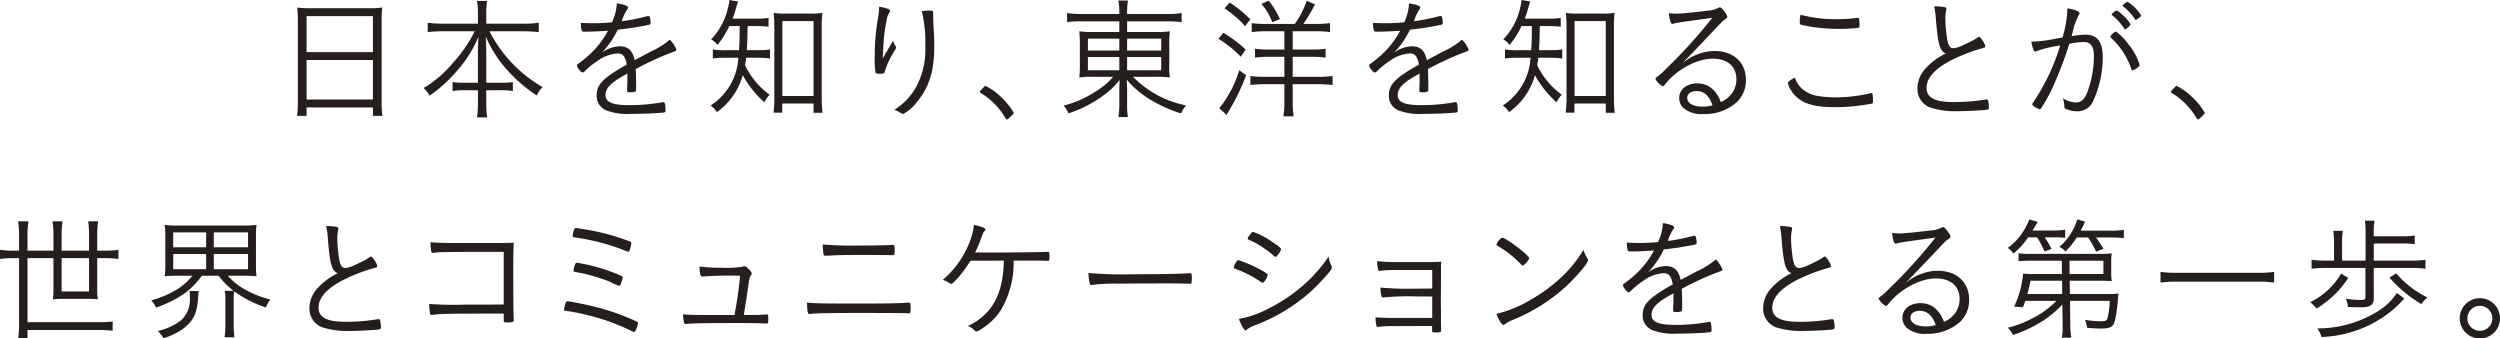 <svg xmlns="http://www.w3.org/2000/svg" width="144.481mm" height="19.561mm" viewBox="0 0 409.552 55.448"><title>lead-msg</title><g id="bcd2c8e7-f859-417c-b4d1-a883906cd9a2" data-name="レイヤー 2"><g id="f0a976d7-4a04-4004-a9bb-fc5df6348851" data-name="デザイン"><path d="M48.795,3.322a18.641,18.641,0,0,0-.11-2.09,16.76,16.76,0,0,0,2.267.11h9.481a14.979,14.979,0,0,0,2.2-.11,12.909,12.909,0,0,0-.11,1.958V16.72a13.403,13.403,0,0,0,.132,2.266H61.093V17.6H50.225v1.386H48.663a15.564,15.564,0,0,0,.132-2.244Zm1.43,5.214H61.093V2.64H50.225Zm0,7.766H61.093V9.834H50.225Z" fill="#251e1c"/><path d="M72.378,5.126a19.775,19.775,0,0,0-2.309.132V3.718a14.67,14.67,0,0,0,2.31.154h5.918V2.068a11.85,11.85,0,0,0-.153-1.914h1.672a10.67,10.67,0,0,0-.154,1.914v1.804h6.248a13.168,13.168,0,0,0,2.354-.154v1.54a22.061,22.061,0,0,0-2.354-.132h-5.72A22.231,22.231,0,0,0,88.9,14.278a4.284,4.284,0,0,0-.968,1.364,23.891,23.891,0,0,1-4.4-3.696,19.867,19.867,0,0,1-3.96-5.962c.066,1.188.088,2.046.088,2.75V13.552h2.31a11.959,11.959,0,0,0,2.046-.11V14.916a11.235,11.235,0,0,0-2.09-.132H79.66v2.024a14.996,14.996,0,0,0,.154,2.42H78.143a16.377,16.377,0,0,0,.153-2.442V14.784H76.272a11.456,11.456,0,0,0-2.134.132V13.442a12.054,12.054,0,0,0,2.09.11h2.067V8.756c0-.814.022-1.584.089-2.728a20.335,20.335,0,0,1-3.982,6.094,21.633,21.633,0,0,1-4.026,3.542,4.076,4.076,0,0,0-.989-1.232,18.948,18.948,0,0,0,4.949-4.29A22.138,22.138,0,0,0,77.769,5.126Z" fill="#251e1c"/><path d="M106.566,8.47a12.838,12.838,0,0,0,3.168-1.98,5.186,5.186,0,0,1,1.078,1.628c0,.154-.11.264-.374.33a48.897,48.897,0,0,0-6.292,2.86c.044.792.065,1.958.065,2.684,0,.836,0,.924-.088.99a2.11,2.11,0,0,1-.945.132c-.374,0-.44-.044-.44-.33,0-.176,0-.462.022-.88.021-.22.021-.55.021-1.034v-.836c-.066.044-.088.066-.198.132-2.464,1.32-3.388,2.266-3.388,3.41,0,1.166,1.143,1.65,3.85,1.65a30.327,30.327,0,0,0,5.5-.484.28.28,0,0,1,.133-.022c.132,0,.22.088.264.308a6.737,6.737,0,0,1,.088,1.034c0,.308-.044.352-.55.396-1.034.11-3.498.198-5.126.198a9.985,9.985,0,0,1-3.916-.528A2.545,2.545,0,0,1,97.744,15.62c0-1.782,1.034-2.838,4.928-5.038-.22-1.298-.638-1.826-1.451-1.826A6.164,6.164,0,0,0,97.876,9.988a12.052,12.052,0,0,0-2.09,1.694.57.57,0,0,1-.374.198c-.242,0-.901-.858-.901-1.166,0-.088.066-.176.264-.308a16.419,16.419,0,0,0,1.54-1.232,14.488,14.488,0,0,0,3.277-4.136c-1.298.088-2.75.154-3.894.154-.286,0-.374-.066-.44-.308a5.177,5.177,0,0,1-.109-1.144c.792.044,1.32.066,2.222.066.748,0,2.046-.066,2.882-.154A7.759,7.759,0,0,0,101.044.55c1.276.198,1.849.418,1.849.704,0,.088-.022.11-.177.352a7.665,7.665,0,0,0-.857,1.87,30.68,30.68,0,0,0,4.004-.792,2.619,2.619,0,0,1,.374-.066c.11,0,.176.066.22.22a4.88,4.88,0,0,1,.132.924c0,.242-.065.264-.726.396-2.244.418-2.596.462-4.664.704A14.32,14.32,0,0,1,98.603,8.624,5.147,5.147,0,0,1,101.55,7.59c1.343,0,2.068.682,2.421,2.266Z" fill="#251e1c"/><path d="M119.481,4.268a15.125,15.125,0,0,1-1.958,3.102,3.031,3.031,0,0,0-1.034-.924,10.769,10.769,0,0,0,2.794-5.28A4.86,4.86,0,0,0,119.481,0l1.431.242c-.11.33-.154.484-.352,1.144a16.359,16.359,0,0,1-.55,1.672h3.828a11.359,11.359,0,0,0,2.067-.132V4.378a20.52,20.52,0,0,0-2.067-.11h-1.364c-.044,2.376-.044,2.618-.132,3.96h1.782a12.178,12.178,0,0,0,2.023-.132V9.592a12.414,12.414,0,0,0-2.023-.132h-1.893c-.065.594-.109.77-.176,1.232A12.648,12.648,0,0,0,126.082,15.51a4.501,4.501,0,0,0-.858,1.254,16.609,16.609,0,0,1-3.542-4.444,11.014,11.014,0,0,1-4.246,6.05,3.438,3.438,0,0,0-1.034-1.078,9.932,9.932,0,0,0,4.555-7.832H119.02a12.494,12.494,0,0,0-2.244.132V8.096a12.435,12.435,0,0,0,2.267.132h2.023c.088-1.386.088-1.452.11-3.96Zm8.668,14.19h-1.43a18.219,18.219,0,0,0,.132-2.398V4.334c0-.792-.044-1.496-.11-2.222a10.762,10.762,0,0,0,1.87.11h4.225a11.344,11.344,0,0,0,1.892-.11,15.479,15.479,0,0,0-.11,2.222V15.906a20.467,20.467,0,0,0,.133,2.574h-1.475V16.962h-5.126Zm.022-2.728h5.104V3.454h-5.104Z" fill="#251e1c"/><path d="M145.816,1.782a.912.912,0,0,1-.132.308,2.836,2.836,0,0,0-.33.704c-.133.55-.352,1.804-.462,2.64-.11.858-.154,1.65-.242,3.322-.022.396-.022.528-.044.792a.256.256,0,0,1,.044-.066,2.83,2.83,0,0,0,.242-.396,6.657,6.657,0,0,1,.418-.704c.044-.088.374-.66.989-1.694a2.565,2.565,0,0,0,.418.858.444.444,0,0,1,.066.242c0,.132,0,.132-.528,1.012a12.439,12.439,0,0,0-1.298,2.904c-.088.352-.176.374-.836.374a1.272,1.272,0,0,1-.682-.11,12.82,12.82,0,0,1-.132-2.728,34.59,34.59,0,0,1,.506-6.16,10.681,10.681,0,0,0,.197-1.98C145.134,1.276,145.816,1.518,145.816,1.782Zm6.357-.044c.595,0,.704.066.704.418v.462c0,.396.022.99.066,1.914.088,1.232.109,2.156.109,3.124,0,3.982-.857,6.732-2.882,9.108a6.38,6.38,0,0,1-2.244,1.914c-.044,0-.088,0-.241-.11a.901.901,0,0,0-.11-.044.488.488,0,0,0-.11-.066,4.056,4.056,0,0,0-.968-.462,10.27,10.27,0,0,0,3.806-4.18A12.859,12.859,0,0,0,151.58,7.634a21.301,21.301,0,0,0-.572-5.808A9.926,9.926,0,0,1,152.174,1.738Z" fill="#251e1c"/><path d="M161.084,14.366c.241-.264.285-.286.396-.286a10.353,10.353,0,0,1,2.552,1.848,11.577,11.577,0,0,1,2.046,2.552c0,.11-.065.198-.506.616-.418.396-.506.462-.615.462-.067,0-.133-.044-.221-.176a11.764,11.764,0,0,0-4.048-4.136c-.11-.066-.154-.132-.154-.22S160.556,14.894,161.084,14.366Z" fill="#251e1c"/><path d="M177.319,3.497a14.762,14.762,0,0,0-2.508.132V2.135a15.584,15.584,0,0,0,2.552.154h6.006V2.114a10.424,10.424,0,0,0-.153-2.024h1.562a13.39,13.39,0,0,0-.132,2.024V2.29h6.292a14.243,14.243,0,0,0,2.64-.154V3.629a18.948,18.948,0,0,0-2.596-.132h-6.336V5.237h4.576a15.031,15.031,0,0,0,2.42-.11,18.282,18.282,0,0,0-.088,2.221V10.45a14.373,14.373,0,0,0,.088,2.242,15.953,15.953,0,0,0-2.42-.11h-3.608a16.627,16.627,0,0,0,8.69,4.686,4.938,4.938,0,0,0-.814,1.32,22.973,22.973,0,0,1-4.752-2.09,15.552,15.552,0,0,1-4.157-3.454c.021.506.065,1.254.065,1.65v2.156a13.189,13.189,0,0,0,.132,2.332h-1.562a13.453,13.453,0,0,0,.153-2.332V14.717c0-.396.022-.968.045-1.628a11.569,11.569,0,0,1-2.465,2.398,19.97,19.97,0,0,1-5.896,3.08,6.442,6.442,0,0,0-.792-1.276,16.928,16.928,0,0,0,5.126-2.244,11.55,11.55,0,0,0,2.97-2.464h-3.08a15.918,15.918,0,0,0-2.464.11l.022-.242a18.254,18.254,0,0,0,.066-2.001V7.392a18.888,18.888,0,0,0-.088-2.265,14.068,14.068,0,0,0,2.354.11h4.201V3.497Zm.902,2.838V8.273h5.147V6.335Zm0,3.014v2.159h5.147V9.349Zm6.424-1.075h5.588V6.335h-5.588Zm0,3.234h5.588V9.349h-5.588Z" fill="#251e1c"/><path d="M200.398,5.368a21.537,21.537,0,0,1,3.674,2.75l-.814,1.166a18.201,18.201,0,0,0-3.652-2.926Zm3.74,6.952a33.108,33.108,0,0,1-2.706,5.654c-.154.286-.154.286-.308.55-.089.154-.089.154-.177.308l-1.21-1.1a18.238,18.238,0,0,0,3.278-6.226ZM201.453.418a19.492,19.492,0,0,1,3.366,2.75l-.836,1.122a17.34,17.34,0,0,0-3.388-2.926Zm5.786,4.708a14.576,14.576,0,0,0-2.178.132V3.784a13.714,13.714,0,0,0,2.09.132h4.973A14.384,14.384,0,0,0,214.06.132l1.364.572A25.185,25.185,0,0,1,213.51,3.916h2.023a17.508,17.508,0,0,0,2.354-.132V5.258a16.398,16.398,0,0,0-2.354-.132h-3.762V8.118h3.147a15.543,15.543,0,0,0,2.243-.132V9.438a16.423,16.423,0,0,0-2.243-.132h-3.147V12.584h4.07a17.288,17.288,0,0,0,2.464-.132V13.926a20.605,20.605,0,0,0-2.42-.132h-4.114v2.86a15.066,15.066,0,0,0,.154,2.398h-1.672a15.573,15.573,0,0,0,.153-2.398v-2.86h-3.256a20.062,20.062,0,0,0-2.31.132V12.452a15.934,15.934,0,0,0,2.31.132h3.256V9.306H207.834a16.212,16.212,0,0,0-2.244.132V7.986a15.345,15.345,0,0,0,2.244.132h2.573V5.126ZM207.834.11a13.833,13.833,0,0,1,1.848,3.014l-1.254.528A9.899,9.899,0,0,0,206.645.638Z" fill="#251e1c"/><path d="M236.346,8.47a12.838,12.838,0,0,0,3.168-1.98,5.186,5.186,0,0,1,1.078,1.628c0,.154-.11.264-.374.33a48.897,48.897,0,0,0-6.292,2.86c.044.792.065,1.958.065,2.684,0,.836,0,.924-.088.99a2.11,2.11,0,0,1-.945.132c-.374,0-.44-.044-.44-.33,0-.176,0-.462.022-.88.021-.22.021-.55.021-1.034v-.836c-.066.044-.088.066-.198.132-2.464,1.32-3.388,2.266-3.388,3.41,0,1.166,1.143,1.65,3.85,1.65a30.327,30.327,0,0,0,5.5-.484.28.28,0,0,1,.133-.022c.132,0,.22.088.264.308a6.737,6.737,0,0,1,.088,1.034c0,.308-.044.352-.55.396-1.034.11-3.498.198-5.126.198a9.985,9.985,0,0,1-3.916-.528,2.545,2.545,0,0,1-1.694-2.508c0-1.782,1.034-2.838,4.928-5.038-.22-1.298-.638-1.826-1.451-1.826a6.164,6.164,0,0,0-3.345,1.232,12.052,12.052,0,0,0-2.09,1.694.57.57,0,0,1-.374.198c-.242,0-.901-.858-.901-1.166,0-.088.066-.176.264-.308a16.419,16.419,0,0,0,1.54-1.232,14.488,14.488,0,0,0,3.277-4.136c-1.298.088-2.75.154-3.894.154-.286,0-.374-.066-.44-.308a5.177,5.177,0,0,1-.109-1.144c.792.044,1.32.066,2.222.066.748,0,2.046-.066,2.882-.154A7.757,7.757,0,0,0,230.823.55c1.276.198,1.849.418,1.849.704,0,.088-.022.11-.177.352a7.665,7.665,0,0,0-.857,1.87,30.68,30.68,0,0,0,4.004-.792,2.619,2.619,0,0,1,.374-.066c.11,0,.176.066.22.22a4.88,4.88,0,0,1,.132.924c0,.242-.065.264-.726.396-2.244.418-2.596.462-4.664.704a14.32,14.32,0,0,1-2.596,3.762A5.147,5.147,0,0,1,231.329,7.59c1.343,0,2.068.682,2.421,2.266Z" fill="#251e1c"/><path d="M249.259,4.268a15.125,15.125,0,0,1-1.958,3.102,3.032,3.032,0,0,0-1.034-.924,10.769,10.769,0,0,0,2.794-5.28A4.856,4.856,0,0,0,249.259,0L250.69.242c-.11.33-.154.484-.353,1.144a16.359,16.359,0,0,1-.55,1.672h3.828a11.358,11.358,0,0,0,2.067-.132V4.378a20.52,20.52,0,0,0-2.067-.11H252.251c-.044,2.376-.044,2.618-.132,3.96h1.782a12.177,12.177,0,0,0,2.023-.132V9.592a12.411,12.411,0,0,0-2.023-.132h-1.893c-.065.594-.109.77-.176,1.232a12.647,12.647,0,0,0,4.026,4.818,4.499,4.499,0,0,0-.858,1.254,16.609,16.609,0,0,1-3.542-4.444,11.015,11.015,0,0,1-4.246,6.05,3.437,3.437,0,0,0-1.034-1.078,9.932,9.932,0,0,0,4.555-7.832h-1.937a12.495,12.495,0,0,0-2.244.132V8.096a12.436,12.436,0,0,0,2.267.132h2.023c.088-1.386.088-1.452.11-3.96Zm8.668,14.19h-1.43a18.221,18.221,0,0,0,.132-2.398V4.334c0-.792-.044-1.496-.11-2.222a10.76,10.76,0,0,0,1.87.11h4.225a11.345,11.345,0,0,0,1.892-.11,15.477,15.477,0,0,0-.11,2.222V15.906a20.486,20.486,0,0,0,.133,2.574h-1.475V16.962h-5.126Zm.022-2.728h5.104V3.454h-5.104Z" fill="#251e1c"/><path d="M274.647,2.244c.638,0,2.904-.22,4.95-.484a4.535,4.535,0,0,0,1.826-.44.693.693,0,0,1,.33-.11c.197,0,.44.242.945.968a1.267,1.267,0,0,1,.265.594c0,.154-.044.176-.418.44-.33.22-.33.22-2.553,2.574-.374.396-1.363,1.452-2.772,2.904-.748.792-.902.924-1.65,1.738A7.82,7.82,0,0,1,278.19,8.866a7.368,7.368,0,0,1,2.706-.506c3.102,0,5.126,1.892,5.126,4.73a4.96,4.96,0,0,1-1.452,3.608,7.824,7.824,0,0,1-5.544,1.98,4.503,4.503,0,0,1-3.278-1.012,2.261,2.261,0,0,1-.659-1.606c0-1.408,1.231-2.398,2.947-2.398,1.805,0,3.08,1.012,3.872,3.058a4.354,4.354,0,0,0,2.024-1.738,3.969,3.969,0,0,0,.528-1.98c0-2.112-1.452-3.388-3.872-3.388-2.618,0-5.896,1.76-7.832,4.224-.177.22-.265.286-.374.286a2.636,2.636,0,0,1-1.188-1.21c0-.088.066-.176.198-.264a10.866,10.866,0,0,0,1.54-1.364,84.884,84.884,0,0,0,7.567-8.36c-4.422.594-5.851.792-6.314.946a.588.588,0,0,1-.22.044c-.242,0-.484-.748-.572-1.76C273.812,2.2,274.34,2.244,274.647,2.244Zm3.278,12.672c-.924,0-1.519.44-1.519,1.122,0,.858.99,1.43,2.442,1.43a5.608,5.608,0,0,0,1.694-.22C279.993,15.664,279.136,14.916,277.926,14.916Z" fill="#251e1c"/><path d="M295.065,14.388a4.85,4.85,0,0,0,2.838,1.342,17.186,17.186,0,0,0,2.75.22,25.345,25.345,0,0,0,5.808-.682.199.199,0,0,1,.11-.022c.11,0,.176.066.198.198a8.857,8.857,0,0,1,.065,1.21c0,.198-.065.286-.242.33a32.255,32.255,0,0,1-5.896.572c-2.838,0-4.532-.352-5.83-1.232a4.996,4.996,0,0,1-1.54-1.65,3.715,3.715,0,0,1-.44-1.078c0-.176.418-.506,1.166-.88A3.74,3.74,0,0,0,295.065,14.388Zm5.72-11.242c.88,0,2.178-.066,2.75-.132.594-.066.704-.088.814-.088.132,0,.176.044.197.154a4.935,4.935,0,0,1,.088.946c0,.396-.021.484-.176.528a24.991,24.991,0,0,1-3.277.176,28.063,28.063,0,0,1-5.677-.572c-.638-.132-.66-.154-.66-.55a5.313,5.313,0,0,1,.11-1.188A23.016,23.016,0,0,0,300.784,3.146Z" fill="#251e1c"/><path d="M318.538,1.166c.22.044.33.132.33.264a2.228,2.228,0,0,1-.044.264,6.52,6.52,0,0,0-.132,1.518A23.237,23.237,0,0,0,319,6.49c.198,1.034.462,1.408,1.012,1.408.484,0,1.122-.242,2.971-1.166a6.739,6.739,0,0,0,1.077-.66.414.414,0,0,1,.154-.044c.242,0,1.012,1.188,1.012,1.562,0,.132-.109.22-.374.286a26.162,26.162,0,0,0-3.388,1.166c-3.872,1.584-5.852,3.41-5.852,5.346,0,1.628,1.363,2.332,4.51,2.332a32.37,32.37,0,0,0,5.126-.418.708.708,0,0,1,.176-.022.265.265,0,0,1,.264.176A4.621,4.621,0,0,1,325.82,17.6c0,.242-.066.33-.33.374-.858.11-3.322.242-4.818.242a13.295,13.295,0,0,1-3.982-.462,3.238,3.238,0,0,1-2.574-3.3,4.845,4.845,0,0,1,1.43-3.344,10.712,10.712,0,0,1,3.212-2.354c-.99-.396-1.275-1.408-1.628-5.698a11.617,11.617,0,0,0-.286-2.024A8.814,8.814,0,0,1,318.538,1.166Z" fill="#251e1c"/><path d="M338.69,1.364c1.275.22,1.98.506,1.98.792a.485.485,0,0,1-.132.308,11.538,11.538,0,0,0-1.034,2.992c-.065.22-.088.308-.132.462a16.035,16.035,0,0,1,2.244-.242c1.958,0,2.86,1.166,2.86,3.718a17.171,17.171,0,0,1-1.54,7.084,2.786,2.786,0,0,1-2.574,1.76A5.199,5.199,0,0,1,338.36,17.82c-.132-.088-.176-.154-.176-.396a4.217,4.217,0,0,0-.242-1.342,4.01,4.01,0,0,0,2.178.704c.836,0,1.386-.528,1.849-1.76a16.828,16.828,0,0,0,1.056-5.852c0-1.584-.528-2.288-1.672-2.288a13.72,13.72,0,0,0-2.354.286,59.122,59.122,0,0,1-2.288,6.138,26.23,26.23,0,0,1-2.354,4.466.355.355,0,0,1-.242.11,2.76,2.76,0,0,1-1.034-.572c-.109-.11-.154-.154-.154-.22a.356.356,0,0,1,.089-.22,34.954,34.954,0,0,0,4.487-9.416,17.696,17.696,0,0,0-3.872.924.505.505,0,0,1-.197.066c-.242,0-.462-.528-.66-1.628a22.325,22.325,0,0,0,4.224-.528c.286-.044.286-.044.88-.132A18.588,18.588,0,0,0,338.69,1.364ZM349.162,11.33a12.301,12.301,0,0,0-3.344-5.148.23.23,0,0,1-.11-.176,2.125,2.125,0,0,1,.902-.858,8.826,8.826,0,0,1,2.023,2.046,9.799,9.799,0,0,1,1.893,3.454c0,.11-.066.198-.286.374a2.361,2.361,0,0,1-.88.506C349.272,11.528,349.206,11.484,349.162,11.33Zm-1.21-6.71a9.187,9.187,0,0,0-1.87-2.068c-.088-.088-.153-.154-.153-.198,0-.066,0-.066.352-.352.264-.242.33-.264.44-.264.176,0,.462.198,1.012.704a6.399,6.399,0,0,1,1.298,1.54,1.865,1.865,0,0,1-.88.814C348.084,4.796,348.019,4.752,347.952,4.62Zm.594-4.312A6.703,6.703,0,0,1,350.769,2.53c0,.132-.044.176-.44.462-.242.176-.374.264-.439.264a.121.121,0,0,1-.133-.088A8.351,8.351,0,0,0,347.82,1.056a.159.159,0,0,1-.088-.132C347.732.77,348.349.308,348.546.308Z" fill="#251e1c"/><path d="M356.202,14.366c.241-.264.285-.286.396-.286a10.355,10.355,0,0,1,2.552,1.848,11.577,11.577,0,0,1,2.046,2.552c0,.11-.065.198-.506.616-.418.396-.506.462-.615.462-.066,0-.133-.044-.221-.176a11.763,11.763,0,0,0-4.048-4.136c-.11-.066-.154-.132-.154-.22S355.674,14.894,356.202,14.366Z" fill="#251e1c"/><path d="M3.124,38.508A14.72,14.72,0,0,0,2.97,36.264H4.664A12.974,12.974,0,0,0,4.51,38.486V41.06H8.756V38.42a13.401,13.401,0,0,0-.154-2.156H10.23a16.458,16.458,0,0,0-.132,2.156v2.64h4.488V38.398a17.116,17.116,0,0,0-.132-2.134H16.082a13.587,13.587,0,0,0-.154,2.156v2.64H17.27a13.702,13.702,0,0,0,2.134-.132v1.496A14.536,14.536,0,0,0,17.27,42.292H15.928v4.994a13.946,13.946,0,0,0,.088,1.76,11.885,11.885,0,0,0-1.694-.088H10.384a12.423,12.423,0,0,0-1.716.088,12.965,12.965,0,0,0,.088-1.716V42.292H4.51V52.786H16.214a16.414,16.414,0,0,0,2.244-.132v1.54a16.412,16.412,0,0,0-2.244-.132H4.51v1.342H2.991a19.182,19.182,0,0,0,.133-2.618V42.292h-.99A14.963,14.963,0,0,0,0,42.424V40.928a13.894,13.894,0,0,0,2.134.132h.99Zm6.974,3.784v5.456h4.488V42.292Z" fill="#251e1c"/><path d="M28.951,45.174a18.059,18.059,0,0,0-1.958.088,16.367,16.367,0,0,0,.089-1.98V38.904a17.745,17.745,0,0,0-.089-2.068,13.502,13.502,0,0,0,2.024.11h11a13.711,13.711,0,0,0,2.002-.11,16.582,16.582,0,0,0-.088,2.068V43.282a15.241,15.241,0,0,0,.088,1.98,18.364,18.364,0,0,0-2.002-.088H37.334A9.98,9.98,0,0,0,39.775,47.22a16.743,16.743,0,0,0,4.532,1.848,4.521,4.521,0,0,0-.748,1.298,18.393,18.393,0,0,1-5.192-2.64,8.421,8.421,0,0,0-.088,1.43v3.96a14.191,14.191,0,0,0,.133,2.134H36.783a12.668,12.668,0,0,0,.133-2.134v-3.85a7.402,7.402,0,0,0-.11-1.628h1.452a12.326,12.326,0,0,1-2.442-2.464h-2.75c-1.738,2.42-3.784,3.85-7.502,5.236a3.621,3.621,0,0,0-.792-1.188c3.19-.946,5.258-2.2,6.754-4.048Zm3.608,2.508a6.417,6.417,0,0,0-.088.902c-.132,2.134-.528,3.344-1.452,4.356a8.151,8.151,0,0,1-1.738,1.386,13.591,13.591,0,0,1-2.508,1.1,5.291,5.291,0,0,0-.924-1.21,9.563,9.563,0,0,0,3.828-1.76,4.573,4.573,0,0,0,1.43-3.63,7.947,7.947,0,0,0-.065-1.166ZM28.38,40.51h5.39V38.068H28.38Zm0,3.586h5.39V41.61H28.38ZM35.023,40.51h5.61V38.068h-5.61Zm0,3.586h5.61V41.61h-5.61Z" fill="#251e1c"/><path d="M55.11,37.166q.33.066.33.264a2.222,2.222,0,0,1-.044.264,6.519,6.519,0,0,0-.132,1.518,23.238,23.238,0,0,0,.308,3.278c.198,1.034.462,1.408,1.012,1.408.484,0,1.122-.242,2.971-1.166a6.734,6.734,0,0,0,1.077-.66.414.414,0,0,1,.154-.044c.242,0,1.012,1.188,1.012,1.562,0,.132-.109.22-.374.286a26.162,26.162,0,0,0-3.388,1.166c-3.872,1.584-5.851,3.41-5.851,5.346,0,1.628,1.363,2.332,4.51,2.332a32.371,32.371,0,0,0,5.126-.418.708.708,0,0,1,.176-.022.265.265,0,0,1,.264.176,4.621,4.621,0,0,1,.133,1.144c0,.242-.066.33-.33.374-.858.11-3.322.242-4.818.242a13.295,13.295,0,0,1-3.981-.462,3.238,3.238,0,0,1-2.574-3.3,4.845,4.845,0,0,1,1.43-3.344,10.711,10.711,0,0,1,3.212-2.354c-.99-.396-1.275-1.408-1.628-5.698a11.598,11.598,0,0,0-.286-2.024A8.815,8.815,0,0,1,55.11,37.166Z" fill="#251e1c"/><path d="M82.522,41.258c-9.525,0-10.537.022-11.44.154a.497.497,0,0,1-.154.022.23.23,0,0,1-.264-.198,6.956,6.956,0,0,1-.132-1.562c.968.088,1.958.132,3.432.132H81.51c.902,0,1.364,0,2.641-.044-.066,2.002-.066,2.464-.066,4.246,0,4.686.022,7.59.088,8.382v.088c0,.154-.066.22-.22.264a3.545,3.545,0,0,1-.77.088c-.506,0-.66-.066-.66-.264v-1.188h-1.98c-7.106,0-8.492.022-9.79.22H70.73c-.308,0-.352-.264-.418-1.804a57.698,57.698,0,0,0,5.83.11c2.794,0,3.696,0,6.38-.022Z" fill="#251e1c"/><path d="M96.822,50.102a37.712,37.712,0,0,1,7.48,2.574c.153.088.22.132.22.242a.195.195,0,0,1-.022.11c-.197.88-.44,1.364-.638,1.364a.536.536,0,0,1-.242-.088,33.634,33.634,0,0,0-6.863-2.552,34.189,34.189,0,0,0-4.114-.836c-.176-.022-.242-.066-.242-.198a4.534,4.534,0,0,1,.308-1.188c.066-.132.11-.176.242-.176C93.259,49.354,95.656,49.816,96.822,50.102Zm6.358-9.196c-.088.264-.154.33-.242.33a1.07,1.07,0,0,1-.264-.066,34.405,34.405,0,0,0-5.456-1.716c-1.057-.242-2.376-.484-3.103-.572-.22-.022-.308-.088-.308-.242a4.016,4.016,0,0,1,.286-1.122c.066-.11.132-.154.22-.154.308,0,1.914.264,2.926.462a38.176,38.176,0,0,1,5.918,1.716c.198.088.265.176.265.33A4.682,4.682,0,0,1,103.181,40.906Zm-1.452,5.544c-.11.286-.176.374-.286.374a9.406,9.406,0,0,1-1.562-.682,27.964,27.964,0,0,0-3.234-1.056,19.529,19.529,0,0,0-2.42-.528c-.198-.044-.264-.11-.264-.286a4.156,4.156,0,0,1,.264-.99c.065-.176.154-.242.286-.242a28.265,28.265,0,0,1,2.992.638,28.866,28.866,0,0,1,4.378,1.562.242.242,0,0,1,.132.22A5.226,5.226,0,0,1,101.728,46.45Z" fill="#251e1c"/><path d="M120.316,51.598a61.76,61.76,0,0,0,.924-6.424,58.754,58.754,0,0,0-6.115.132h-.088c-.286,0-.418-.528-.44-1.65a23.701,23.701,0,0,0,3.476.198,17.072,17.072,0,0,0,3.52-.154.993.993,0,0,1,.351-.088c.177,0,.374.132.748.506a1.431,1.431,0,0,1,.462.682.585.585,0,0,1-.132.308c-.22.308-.264.484-.44,1.738-.133,1.078-.397,2.684-.727,4.752h1.342c1.013,0,1.475-.022,2.332-.088h.066c.242,0,.264.088.264.748,0,.638-.044.748-.241.748h-.11c-.484-.044-2.552-.088-4.796-.088-4.929,0-7.414.044-8.25.154h-.132c-.154,0-.198-.044-.242-.154a4.722,4.722,0,0,1-.176-1.43c.945.088,1.804.11,2.97.11Z" fill="#251e1c"/><path d="M141.416,49.728c3.388,0,6.226-.044,7.04-.132a4.231,4.231,0,0,1,.439-.022c.221,0,.286.22.286.902,0,.77-.044.858-.33.858a2.182,2.182,0,0,1-.33-.022c-.594-.022-2.97-.044-7.743-.044-4.664,0-7.019.044-8.009.154a.543.543,0,0,1-.176.022c-.264,0-.33-.286-.396-1.87C133.716,49.706,134.772,49.728,141.416,49.728Zm-.814-9.504c2.398,0,4.73-.044,5.368-.088a2.036,2.036,0,0,1,.33-.022c.22,0,.264.132.264.836,0,.726-.044.858-.308.858h-.308c-.089,0-.242-.022-.462-.022H144.87c-1.496-.022-2.002-.022-3.564-.022-2.816,0-3.806.022-5.104.088-.265.022-.462.022-.572.022-.154,0-.264.022-.308.022h-.11a.29.29,0,0,1-.308-.242,9.516,9.516,0,0,1-.11-1.606A57.64,57.64,0,0,0,140.602,40.224Z" fill="#251e1c"/><path d="M166.057,42.688a15.217,15.217,0,0,1-2.178,8.25,10.432,10.432,0,0,1-3.366,3.124c-.33.198-.44.242-.55.242-.133,0-.177-.022-.463-.33a2.929,2.929,0,0,0-.968-.572,9.523,9.523,0,0,0,3.851-3.08c1.319-1.848,2.002-4.29,2.067-7.634-1.693.022-1.693.022-4.069.022a12.318,12.318,0,0,0-1.408.022,20.961,20.961,0,0,1-2.025,2.772c-.66.726-.945.99-1.122.99a.469.469,0,0,1-.264-.11,4.069,4.069,0,0,0-1.122-.528,15.381,15.381,0,0,0,4.51-6.49,12.007,12.007,0,0,0,.616-2.53c1.298.286,1.87.528,1.87.77,0,.066-.044.132-.132.242-.22.242-.22.242-.727,1.584a15.927,15.927,0,0,1-.836,1.914l1.826.022h1.364c2.815,0,7.986-.066,8.602-.11h.154c.198,0,.242.154.242.77,0,.638-.022.704-.33.704a3.891,3.891,0,0,1-.462-.022c-.22,0-1.584-.022-2.156-.022Z" fill="#251e1c"/><path d="M185.307,44.932c4.422,0,8.294-.066,9.526-.176h.132c.198,0,.286.154.286.55,0,1.034-.044,1.188-.309,1.188h-.109c-.44-.044-2.42-.066-3.938-.066-.33,0-5.83.022-7.7.044a29.083,29.083,0,0,0-4.224.198.546.546,0,0,1-.176.022.259.259,0,0,1-.264-.198,8.95,8.95,0,0,1-.221-1.782A58.619,58.619,0,0,0,185.307,44.932Z" fill="#251e1c"/><path d="M202.555,42.864c.153-.198.198-.242.33-.242a20.406,20.406,0,0,1,3.189,1.342c1.122.572,1.607.902,1.607,1.056a2.735,2.735,0,0,1-.397.902c-.176.264-.33.396-.44.396a.751.751,0,0,1-.221-.088,17.961,17.961,0,0,0-3.981-2.09c-.484-.176-.506-.176-.528-.352A2.963,2.963,0,0,1,202.555,42.864Zm15.576.682a.962.962,0,0,1,.044.242c0,.242-.044.33-.418.814a41.05,41.05,0,0,1-3.19,3.322,29.636,29.636,0,0,1-9.042,5.39,4.524,4.524,0,0,0-1.254.66.402.402,0,0,1-.22.132c-.242,0-.66-.726-1.101-1.87a15.88,15.88,0,0,0,4.862-1.694,26.303,26.303,0,0,0,6.71-4.752,23.845,23.845,0,0,0,3.124-3.762A4.546,4.546,0,0,0,218.131,43.546Zm-8.713-1.914c-.197.308-.352.44-.483.44a.262.262,0,0,1-.176-.088,12.695,12.695,0,0,0-1.475-1.166,12.279,12.279,0,0,0-2.618-1.496c-.197-.11-.264-.154-.264-.264s.11-.286.441-.704c.241-.308.308-.374.418-.374a12.522,12.522,0,0,1,3.036,1.562c1.21.792,1.562,1.1,1.562,1.298A1.896,1.896,0,0,1,209.418,41.632Z" fill="#251e1c"/><path d="M234.631,44.228h-5.984a20.498,20.498,0,0,0-2.529.132.613.613,0,0,1-.11.022.197.197,0,0,1-.22-.154,4.779,4.779,0,0,1-.177-1.452,23.489,23.489,0,0,0,2.992.154h5.632c.727,0,1.188-.022,1.849-.066-.022.55-.022.836-.022,1.936,0,.968,0,2.178-.021,3.586v1.892c.021.638.021,1.254.021,1.848V53.16c.022.22.022.858.022.88,0,.374-.044.396-.683.418h-.396c-.374,0-.397-.022-.397-.528v-.528l-6.248.022a19.977,19.977,0,0,0-2.617.132h-.022c-.132,0-.198-.066-.242-.22a5.705,5.705,0,0,1-.132-1.364c.616.066,1.782.11,2.794.11h6.49V48.584c-1.364-.022-1.43-.022-2.574-.022a40.423,40.423,0,0,0-5.456.176h-.021c-.286,0-.374-.396-.44-1.628a51.056,51.056,0,0,0,5.83.176c.682,0,.968,0,2.662-.022Z" fill="#251e1c"/><path d="M249.459,43.502a.341.341,0,0,1-.242-.154,17.294,17.294,0,0,0-3.563-2.882c-.484-.286-.507-.308-.507-.418a2.205,2.205,0,0,1,.551-.814c.176-.22.285-.286.439-.286.616.022,4.378,2.904,4.378,3.344C250.515,42.556,249.701,43.502,249.459,43.502Zm10.582-1.166a.522.522,0,0,1,.109.308c0,.506-2.111,2.948-3.982,4.62a28.841,28.841,0,0,1-8.316,5.126,6.303,6.303,0,0,0-1.275.682.517.517,0,0,1-.286.154c-.265,0-.792-.836-1.145-1.804a20.431,20.431,0,0,0,5.566-2.288,26.304,26.304,0,0,0,4.95-3.608,20.615,20.615,0,0,0,3.74-4.598A6.287,6.287,0,0,0,260.041,42.336Z" fill="#251e1c"/><path d="M277.927,44.47a12.835,12.835,0,0,0,3.168-1.98,5.186,5.186,0,0,1,1.078,1.628c0,.154-.11.264-.374.33a48.903,48.903,0,0,0-6.292,2.86c.044.792.066,1.958.066,2.684,0,.836,0,.924-.088.99a2.11,2.11,0,0,1-.945.132c-.374,0-.441-.044-.441-.33,0-.176,0-.462.022-.88.021-.22.021-.55.021-1.034v-.836c-.066.044-.088.066-.198.132-2.464,1.32-3.388,2.266-3.388,3.41,0,1.166,1.144,1.65,3.85,1.65a30.326,30.326,0,0,0,5.5-.484.28.28,0,0,1,.133-.022c.132,0,.22.088.264.308a6.724,6.724,0,0,1,.088,1.034c0,.308-.044.352-.55.396-1.034.11-3.498.198-5.126.198a9.985,9.985,0,0,1-3.916-.528,2.545,2.545,0,0,1-1.694-2.508c0-1.782,1.034-2.838,4.928-5.038-.22-1.298-.638-1.826-1.451-1.826a6.165,6.165,0,0,0-3.345,1.232,12.051,12.051,0,0,0-2.09,1.694.57.57,0,0,1-.374.198c-.242,0-.901-.858-.901-1.166,0-.088.065-.176.264-.308a16.431,16.431,0,0,0,1.54-1.232,14.485,14.485,0,0,0,3.277-4.136c-1.298.088-2.75.154-3.893.154-.286,0-.374-.066-.44-.308a5.171,5.171,0,0,1-.109-1.144c.792.044,1.32.066,2.222.066.748,0,2.046-.066,2.882-.154a7.757,7.757,0,0,0,.792-3.102c1.276.198,1.849.418,1.849.704,0,.088-.022.11-.177.352a7.656,7.656,0,0,0-.857,1.87,30.686,30.686,0,0,0,4.004-.792,2.616,2.616,0,0,1,.374-.066c.11,0,.176.066.22.22a4.88,4.88,0,0,1,.132.924c0,.242-.065.264-.726.396-2.244.418-2.596.462-4.664.704a14.322,14.322,0,0,1-2.596,3.762A5.146,5.146,0,0,1,272.91,43.59c1.343,0,2.068.682,2.421,2.266Z" fill="#251e1c"/><path d="M293.262,37.166c.22.044.33.132.33.264a2.244,2.244,0,0,1-.044.264,6.519,6.519,0,0,0-.132,1.518,23.237,23.237,0,0,0,.308,3.278c.198,1.034.462,1.408,1.012,1.408.484,0,1.122-.242,2.971-1.166a6.738,6.738,0,0,0,1.077-.66.414.414,0,0,1,.154-.044c.242,0,1.012,1.188,1.012,1.562,0,.132-.109.22-.374.286a26.162,26.162,0,0,0-3.388,1.166c-3.872,1.584-5.852,3.41-5.852,5.346,0,1.628,1.363,2.332,4.51,2.332a32.372,32.372,0,0,0,5.126-.418.708.708,0,0,1,.176-.022.265.265,0,0,1,.264.176,4.621,4.621,0,0,1,.133,1.144c0,.242-.066.33-.33.374-.858.11-3.322.242-4.818.242a13.294,13.294,0,0,1-3.981-.462,3.238,3.238,0,0,1-2.574-3.3,4.846,4.846,0,0,1,1.43-3.344,10.713,10.713,0,0,1,3.212-2.354c-.99-.396-1.275-1.408-1.628-5.698a11.607,11.607,0,0,0-.286-2.024A8.814,8.814,0,0,1,293.262,37.166Z" fill="#251e1c"/><path d="M311.214,38.244c.638,0,2.904-.22,4.95-.484a4.535,4.535,0,0,0,1.826-.44.693.693,0,0,1,.33-.11c.197,0,.44.242.945.968a1.267,1.267,0,0,1,.265.594c0,.154-.044.176-.418.44-.33.22-.33.22-2.553,2.574-.374.396-1.363,1.452-2.772,2.904-.748.792-.902.924-1.65,1.738a7.82,7.82,0,0,1,2.618-1.562,7.368,7.368,0,0,1,2.706-.506c3.102,0,5.126,1.892,5.126,4.73a4.96,4.96,0,0,1-1.452,3.608,7.824,7.824,0,0,1-5.544,1.98,4.503,4.503,0,0,1-3.278-1.012,2.261,2.261,0,0,1-.659-1.606c0-1.408,1.231-2.398,2.947-2.398,1.805,0,3.08,1.012,3.872,3.058a4.354,4.354,0,0,0,2.024-1.738,3.969,3.969,0,0,0,.528-1.98c0-2.112-1.452-3.388-3.872-3.388-2.618,0-5.896,1.76-7.832,4.224-.177.22-.265.286-.374.286a2.636,2.636,0,0,1-1.188-1.21c0-.088.066-.176.198-.264a10.866,10.866,0,0,0,1.54-1.364,84.884,84.884,0,0,0,7.567-8.36c-4.422.594-5.851.792-6.313.946a.589.589,0,0,1-.22.044c-.242,0-.484-.748-.572-1.76C310.378,38.2,310.906,38.244,311.214,38.244Zm3.278,12.672c-.924,0-1.519.44-1.519,1.122,0,.858.99,1.43,2.442,1.43a5.609,5.609,0,0,0,1.694-.22C316.56,51.664,315.702,50.916,314.492,50.916Z" fill="#251e1c"/><path d="M332.244,38.881a12.764,12.764,0,0,1-2.398,2.664,3.663,3.663,0,0,0-.924-.925,10.305,10.305,0,0,0,3.521-4.685l1.364.418c-.352.638-.463.814-.837,1.408h3.257a11.665,11.665,0,0,0,2.09-.132v1.339a15.44,15.44,0,0,0-1.937-.088h-1.407a18.59,18.59,0,0,1,1.121,1.894l-1.166.44a13.505,13.505,0,0,0-1.21-2.334Zm5.61,11A16.131,16.131,0,0,1,334.07,52.918a20.446,20.446,0,0,1-4.312,1.958,4.448,4.448,0,0,0-.836-1.188,17.864,17.864,0,0,0,4.114-1.584,15.012,15.012,0,0,0,3.85-2.817h-5.104c-.132.396-.198.572-.374,1.056l-1.452-.11a16.041,16.041,0,0,0,1.475-5.432,12.147,12.147,0,0,0,1.98.088h4.378l-.021-2.181h-5.038a19.161,19.161,0,0,0-2.046.088V41.479a11.138,11.138,0,0,0,2.046.11h11.264a14.357,14.357,0,0,0,1.958-.088,7.354,7.354,0,0,0-.088,1.339v1.74a8.859,8.859,0,0,0,.088,1.472c-.594-.044-1.1-.066-1.958-.066h-4.928l.021,2.181h6.248a10.879,10.879,0,0,0,1.716-.088c-.044.264-.044.352-.088.834a21.051,21.051,0,0,1-.55,3.806c-.264.836-.769,1.1-2.2,1.1-.704,0-1.363-.044-2.288-.11a6.736,6.736,0,0,0-.351-1.32,15.107,15.107,0,0,0,2.662.242c.726,0,.901-.11,1.056-.638a16.561,16.561,0,0,0,.33-2.707h-6.512l.044,3.72a13.971,13.971,0,0,0,.176,2.31h-1.562a8.191,8.191,0,0,0,.132-1.694v-.616Zm-5.214-3.894a19.171,19.171,0,0,1-.528,2.181h5.72l-.021-2.181Zm7.567-7.084a12.168,12.168,0,0,1-1.848,2.31,2.868,2.868,0,0,0-.99-.77,9.465,9.465,0,0,0,2.926-4.507l1.276.374c-.242.572-.33.726-.704,1.474h4.818a12.616,12.616,0,0,0,2.244-.132v1.361a16.468,16.468,0,0,0-2.223-.11h-2.332a20.554,20.554,0,0,1,1.21,1.848l-1.188.484a16.946,16.946,0,0,0-1.32-2.332Zm4.378,5.987V42.709h-5.565l.021,2.181Z" fill="#251e1c"/><path d="M372.548,46.296a18.301,18.301,0,0,0-2.772-.154H356.752a19.346,19.346,0,0,0-2.816.154v-1.76a18.397,18.397,0,0,0,2.816.154h13.024a17.568,17.568,0,0,0,2.772-.154Z" fill="#251e1c"/><path d="M384.692,45.526A15.969,15.969,0,0,1,379.5,50.542a6.529,6.529,0,0,0-1.034-1.034,12.037,12.037,0,0,0,5.061-4.686Zm10.494-2.838a14.258,14.258,0,0,0,2.155-.132V44.03a14.864,14.864,0,0,0-2.155-.132h-6.314V48.936c0,1.012-.594,1.408-2.134,1.408-.572,0-1.342-.022-2.112-.066a3.876,3.876,0,0,0-.33-1.342,16.37,16.37,0,0,0,2.354.198c.682,0,.857-.088.857-.418V43.898h-6.556a16.099,16.099,0,0,0-2.266.132V42.556a16.119,16.119,0,0,0,2.266.132H382.36v-2.97a11.959,11.959,0,0,0-.132-1.892h1.584a10.045,10.045,0,0,0-.132,1.892v2.97h3.85V38.134a12.69,12.69,0,0,0-.11-1.98h1.584a9.566,9.566,0,0,0-.132,1.914v.638h4.73a12.157,12.157,0,0,0,1.98-.132v1.43a11.667,11.667,0,0,0-1.98-.11h-4.73v2.794Zm-1.32,6.204a17.128,17.128,0,0,1-2.112,2.068,19.333,19.333,0,0,1-11.439,4.246,5.193,5.193,0,0,0-.683-1.408,18.608,18.608,0,0,0,9.593-2.618,9.946,9.946,0,0,0,3.432-3.19Zm-1.32-4.114a15.714,15.714,0,0,0,5.104,3.938,6.568,6.568,0,0,0-.99,1.1,21.628,21.628,0,0,1-5.214-4.334Z" fill="#251e1c"/><path d="M409.552,52.148a3.3,3.3,0,1,1-3.3-3.3A3.295,3.295,0,0,1,409.552,52.148Zm-5.346,0a2.046,2.046,0,1,0,2.046-2.046A2.056,2.056,0,0,0,404.206,52.148Z" fill="#251e1c"/></g></g></svg>